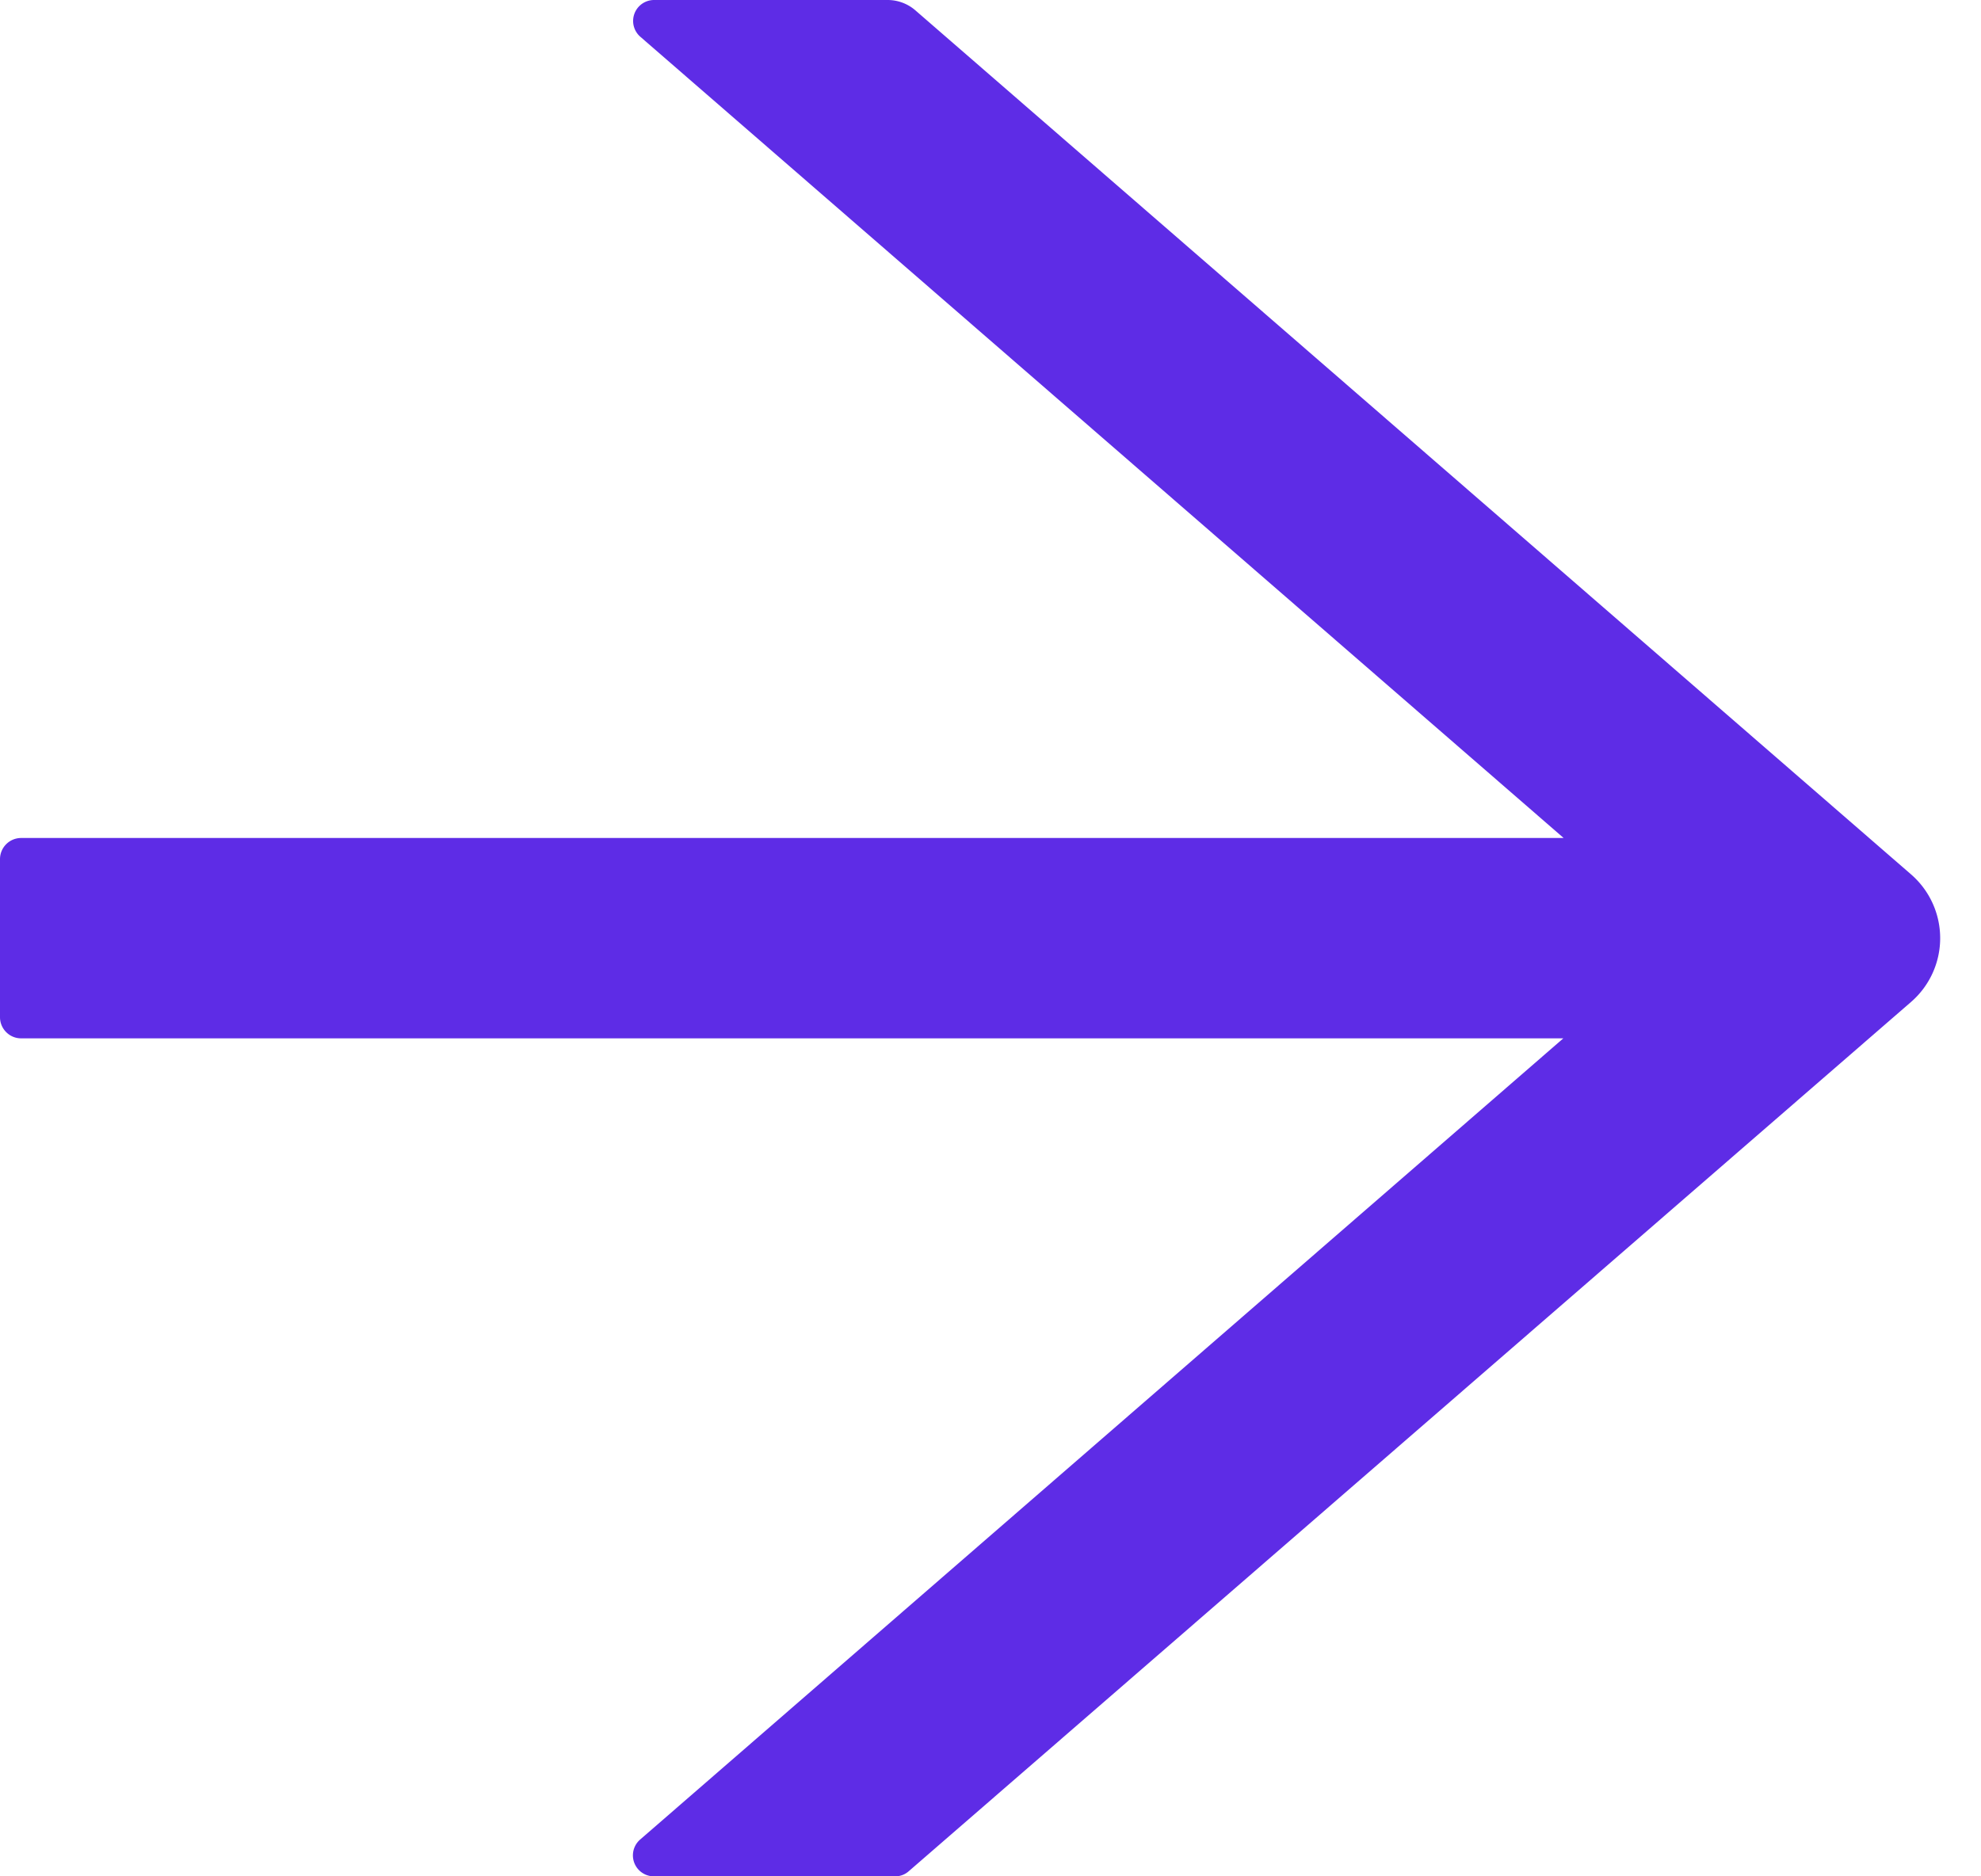 <svg width="19" height="18" fill="none" xmlns="http://www.w3.org/2000/svg"><path d="M18.329 8.388 8.778.098A.406.406 0 0 0 8.512 0H6.275a.201.201 0 0 0-.132.354l8.854 7.685H.202A.203.203 0 0 0 0 8.242v1.516c0 .112.091.203.202.203h14.792l-8.853 7.685a.201.201 0 0 0 .131.354h2.313a.194.194 0 0 0 .132-.05l9.612-8.338a.81.81 0 0 0 0-1.224Z" fill="#5E2CE6"/></svg>